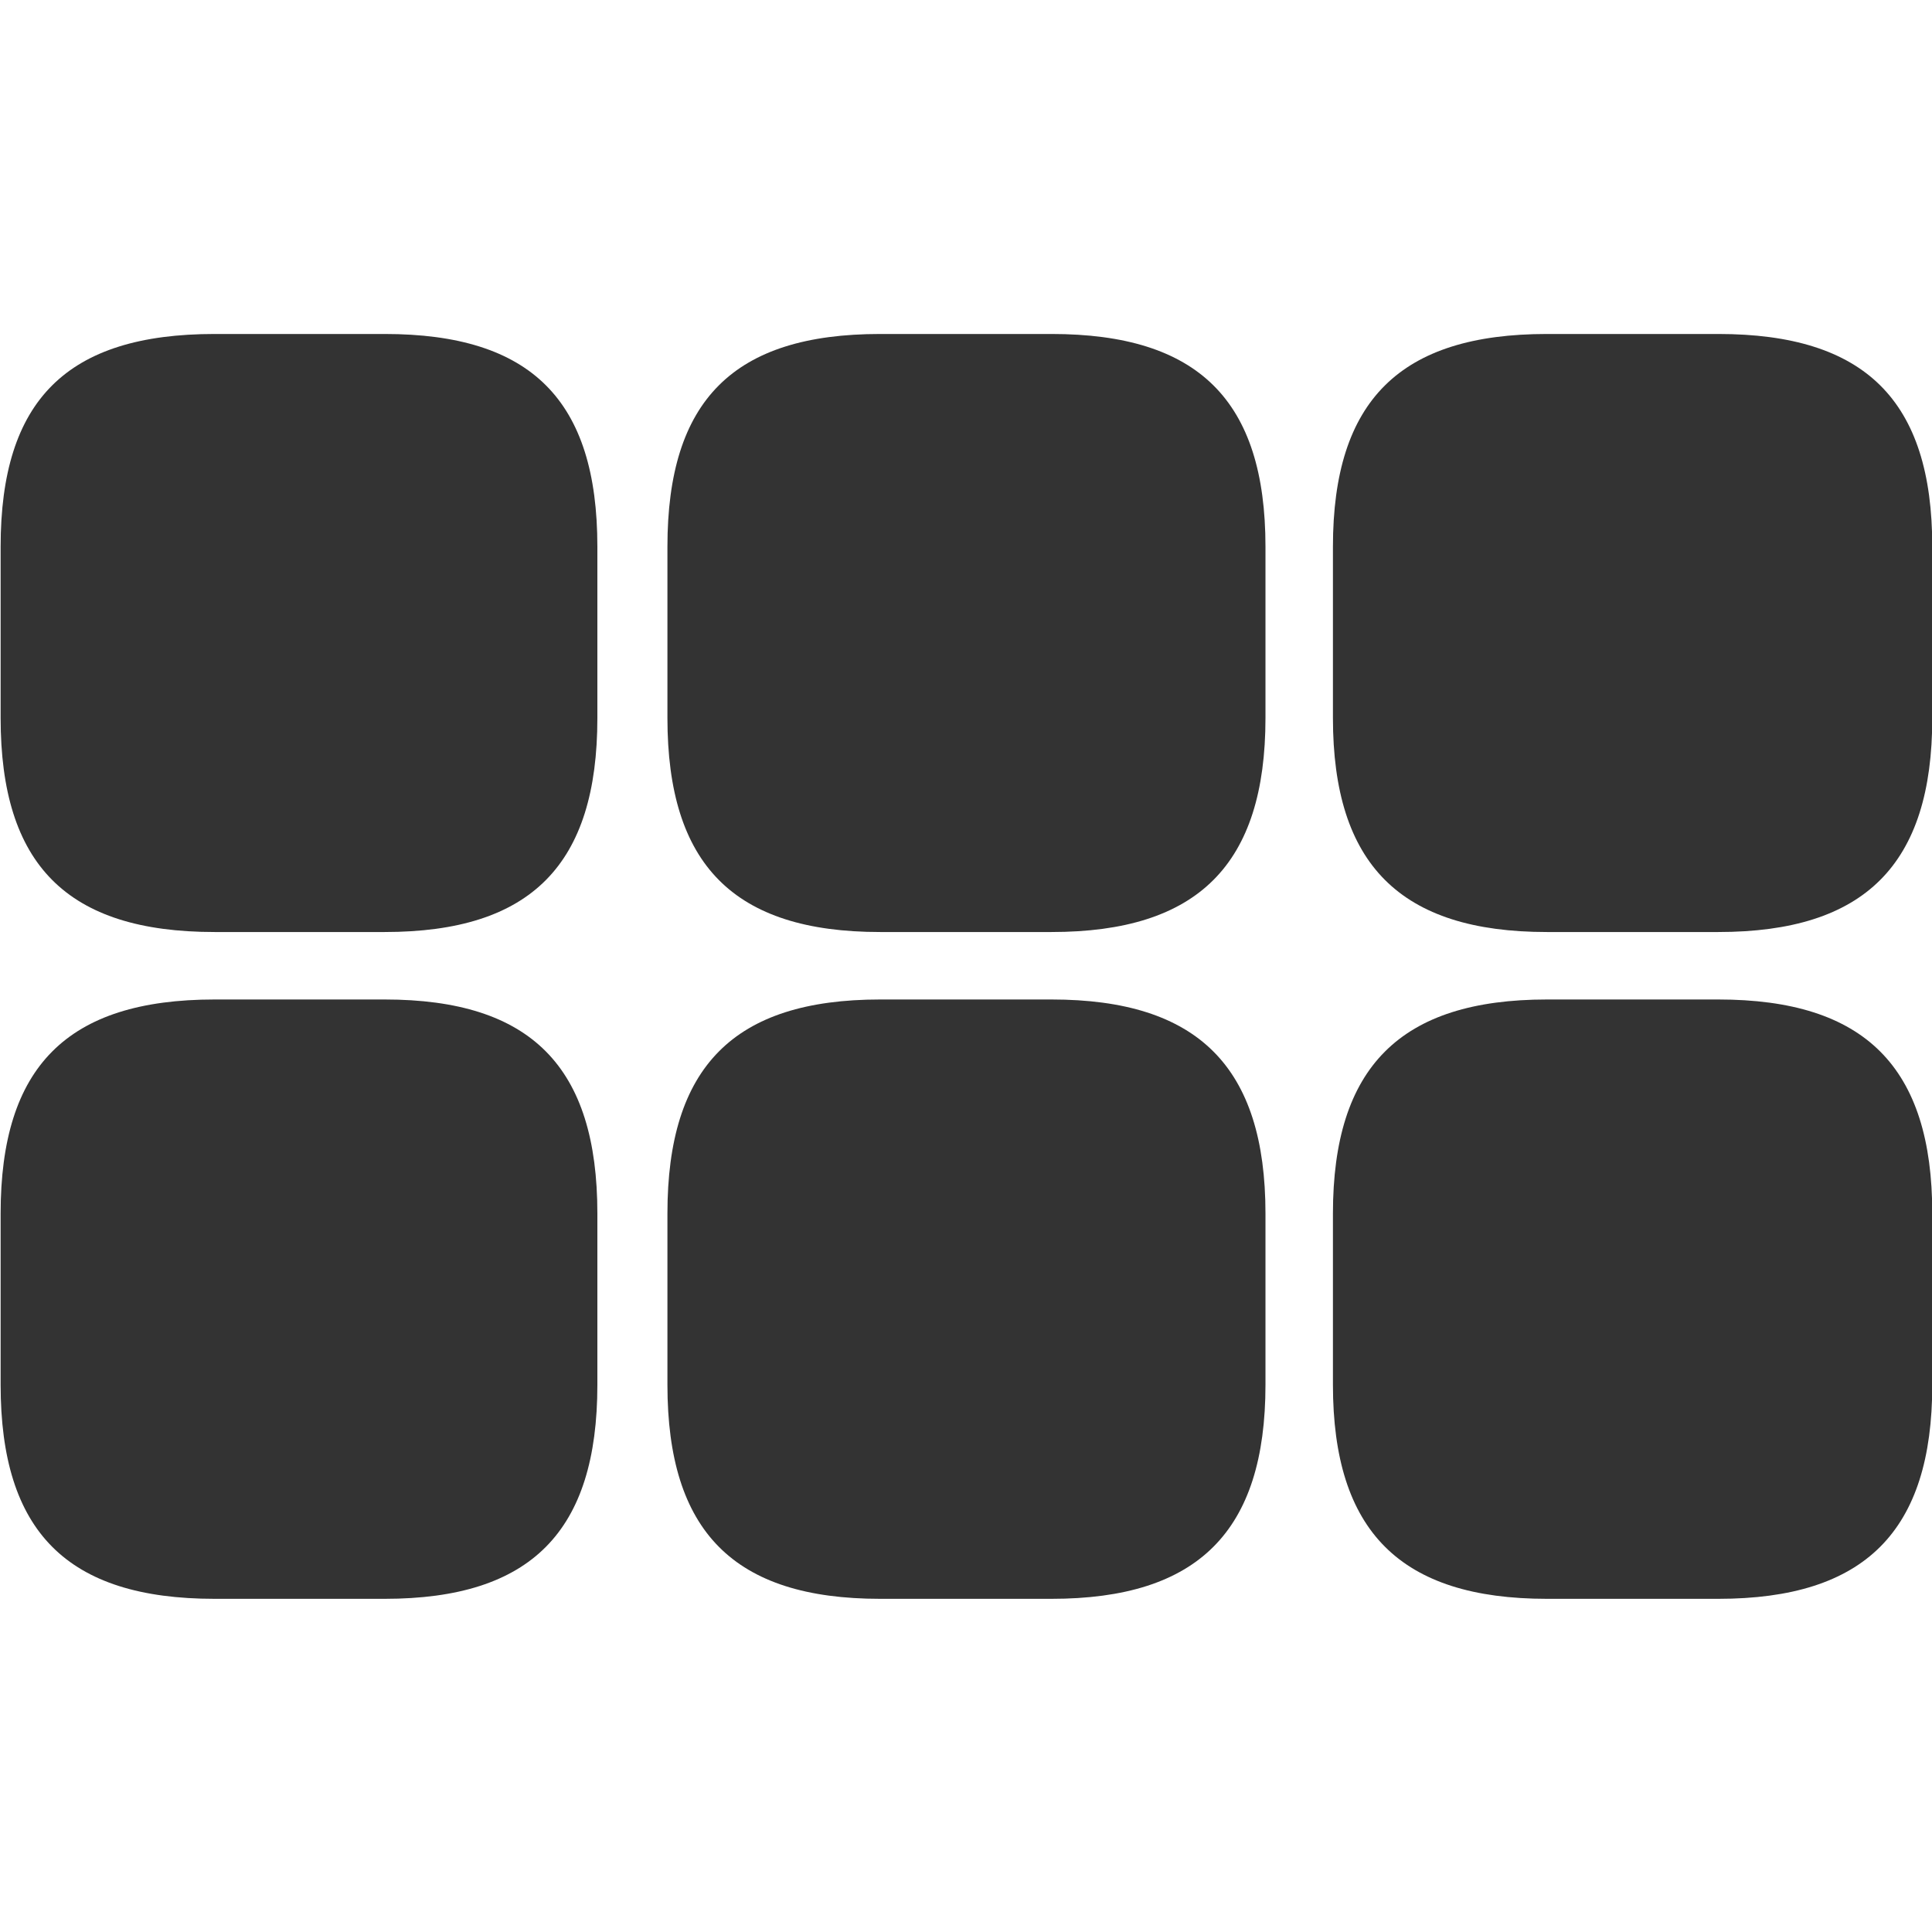 <?xml version="1.0" encoding="UTF-8" standalone="no"?>
<!DOCTYPE svg PUBLIC "-//W3C//DTD SVG 1.1//EN" "http://www.w3.org/Graphics/SVG/1.1/DTD/svg11.dtd">
<svg width="100" height="100" viewBox="0 0 100 100" version="1.1" xmlns="http://www.w3.org/2000/svg" xmlns:xlink="http://www.w3.org/1999/xlink" xml:space="preserve" xmlns:serif="http://www.serif.com/" style="fill-rule:evenodd;clip-rule:evenodd;stroke-linejoin:round;stroke-miterlimit:2;">
    <g transform="matrix(67.147,0,0,67.147,-8.361,73.623)">
        <path d="M0.29,-0.378L0.421,-0.378C0.534,-0.378 0.585,-0.43 0.585,-0.543L0.585,-0.675C0.585,-0.788 0.534,-0.839 0.421,-0.839L0.29,-0.839C0.176,-0.839 0.125,-0.788 0.125,-0.675L0.125,-0.543C0.125,-0.43 0.176,-0.378 0.29,-0.378ZM0.803,-0.378L0.935,-0.378C1.048,-0.378 1.1,-0.43 1.1,-0.543L1.1,-0.675C1.1,-0.788 1.048,-0.839 0.935,-0.839L0.803,-0.839C0.69,-0.839 0.639,-0.788 0.639,-0.675L0.639,-0.543C0.639,-0.43 0.69,-0.378 0.803,-0.378ZM1.317,-0.378L1.449,-0.378C1.562,-0.378 1.614,-0.43 1.614,-0.543L1.614,-0.675C1.614,-0.788 1.562,-0.839 1.449,-0.839L1.317,-0.839C1.204,-0.839 1.152,-0.788 1.152,-0.675L1.152,-0.543C1.152,-0.43 1.204,-0.378 1.317,-0.378ZM0.29,0.136L0.421,0.136C0.534,0.136 0.585,0.084 0.585,-0.029L0.585,-0.161C0.585,-0.274 0.534,-0.326 0.421,-0.326L0.29,-0.326C0.176,-0.326 0.125,-0.274 0.125,-0.161L0.125,-0.029C0.125,0.084 0.176,0.136 0.29,0.136ZM0.803,0.136L0.935,0.136C1.048,0.136 1.1,0.084 1.1,-0.029L1.1,-0.161C1.1,-0.274 1.048,-0.326 0.935,-0.326L0.803,-0.326C0.69,-0.326 0.639,-0.274 0.639,-0.161L0.639,-0.029C0.639,0.084 0.69,0.136 0.803,0.136ZM1.317,0.136L1.449,0.136C1.562,0.136 1.614,0.084 1.614,-0.029L1.614,-0.161C1.614,-0.274 1.562,-0.326 1.449,-0.326L1.317,-0.326C1.204,-0.326 1.152,-0.274 1.152,-0.161L1.152,-0.029C1.152,0.084 1.204,0.136 1.317,0.136Z" style="fill:rgb(51,51,51);fill-rule:nonzero;"/>
    </g>
</svg>
